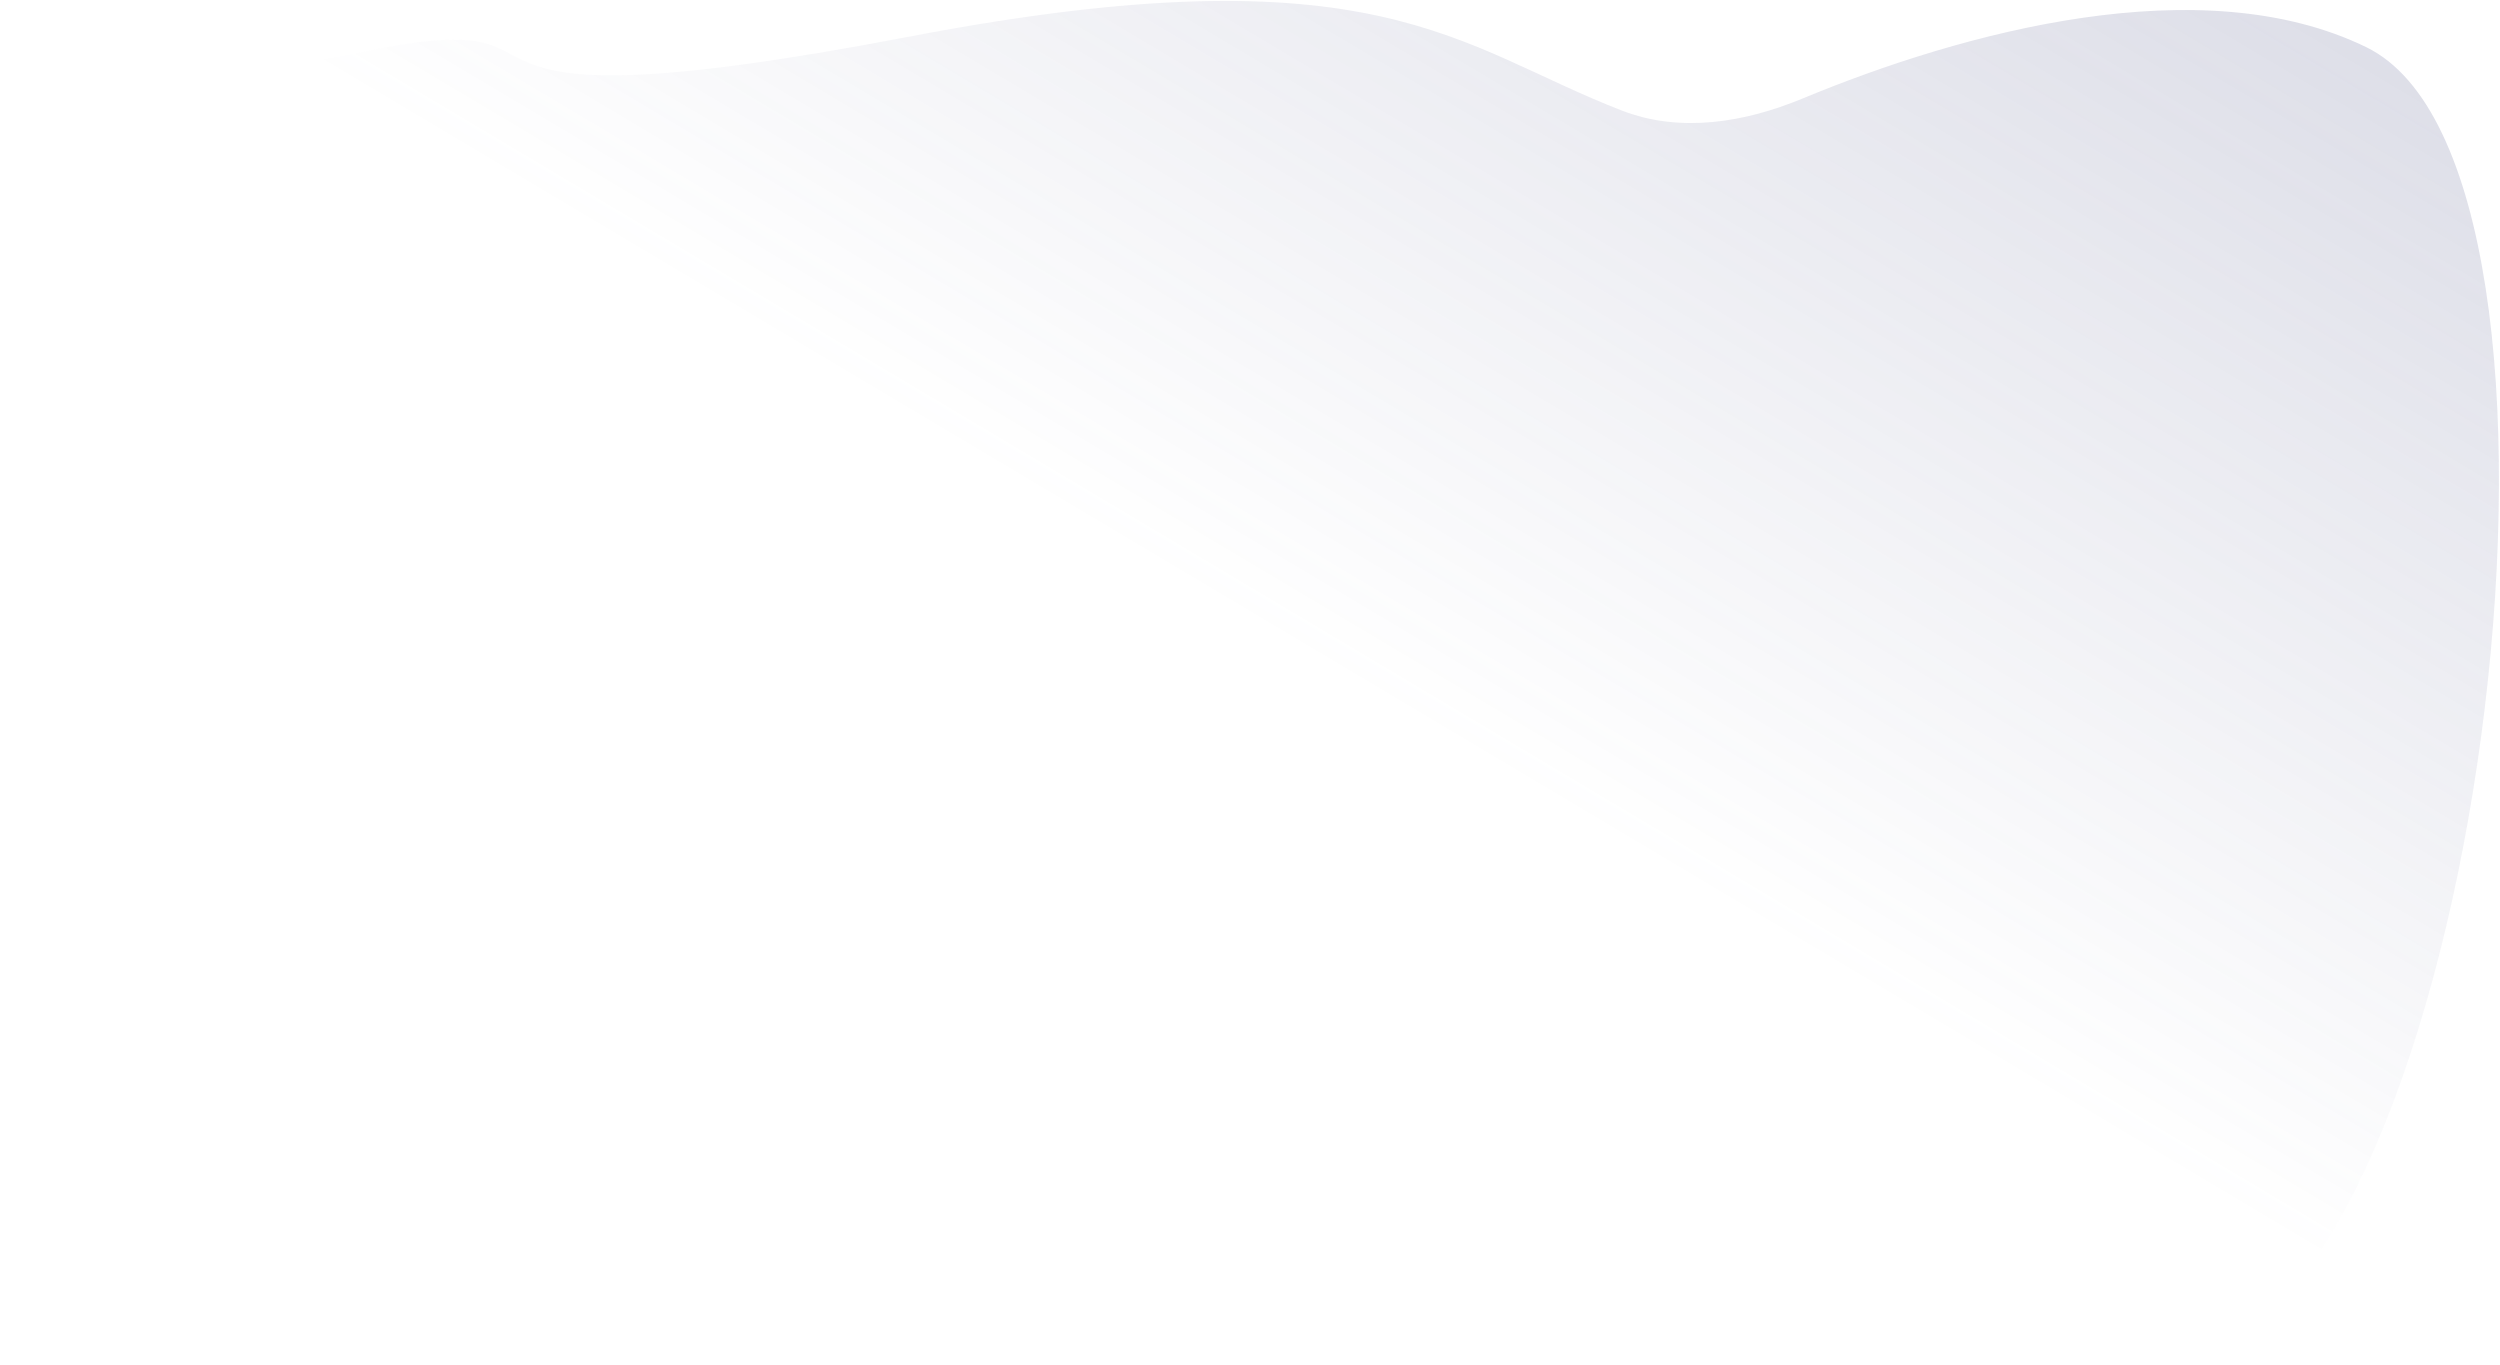 <?xml version="1.0" encoding="UTF-8"?> <svg xmlns="http://www.w3.org/2000/svg" width="1462" height="798" viewBox="0 0 1462 798" fill="none"> <path d="M532.193 21.342C805.661 -30.987 852.242 27.531 948.672 64.727C982.816 77.897 1020.41 71.611 1054.21 57.588C1147.6 18.844 1287.35 -19.408 1383.77 27.572C1529.33 98.5 1454.11 732.469 1290.64 791.908C1127.16 851.347 488.408 422.064 315.23 403.084C142.051 384.103 94.631 257.337 23.718 103.495C-47.196 -50.348 51.946 64.844 207.21 31.379C362.473 -2.087 214.491 82.135 532.193 21.342Z" fill="url(#paint0_linear_756_116)" fill-opacity="0.24"></path> <defs> <linearGradient id="paint0_linear_756_116" x1="1124.75" y1="-264.128" x2="745.372" y2="372.872" gradientUnits="userSpaceOnUse"> <stop stop-color="#5A5F8E"></stop> <stop offset="1" stop-color="#5A5F8E" stop-opacity="0"></stop> </linearGradient> </defs> </svg> 